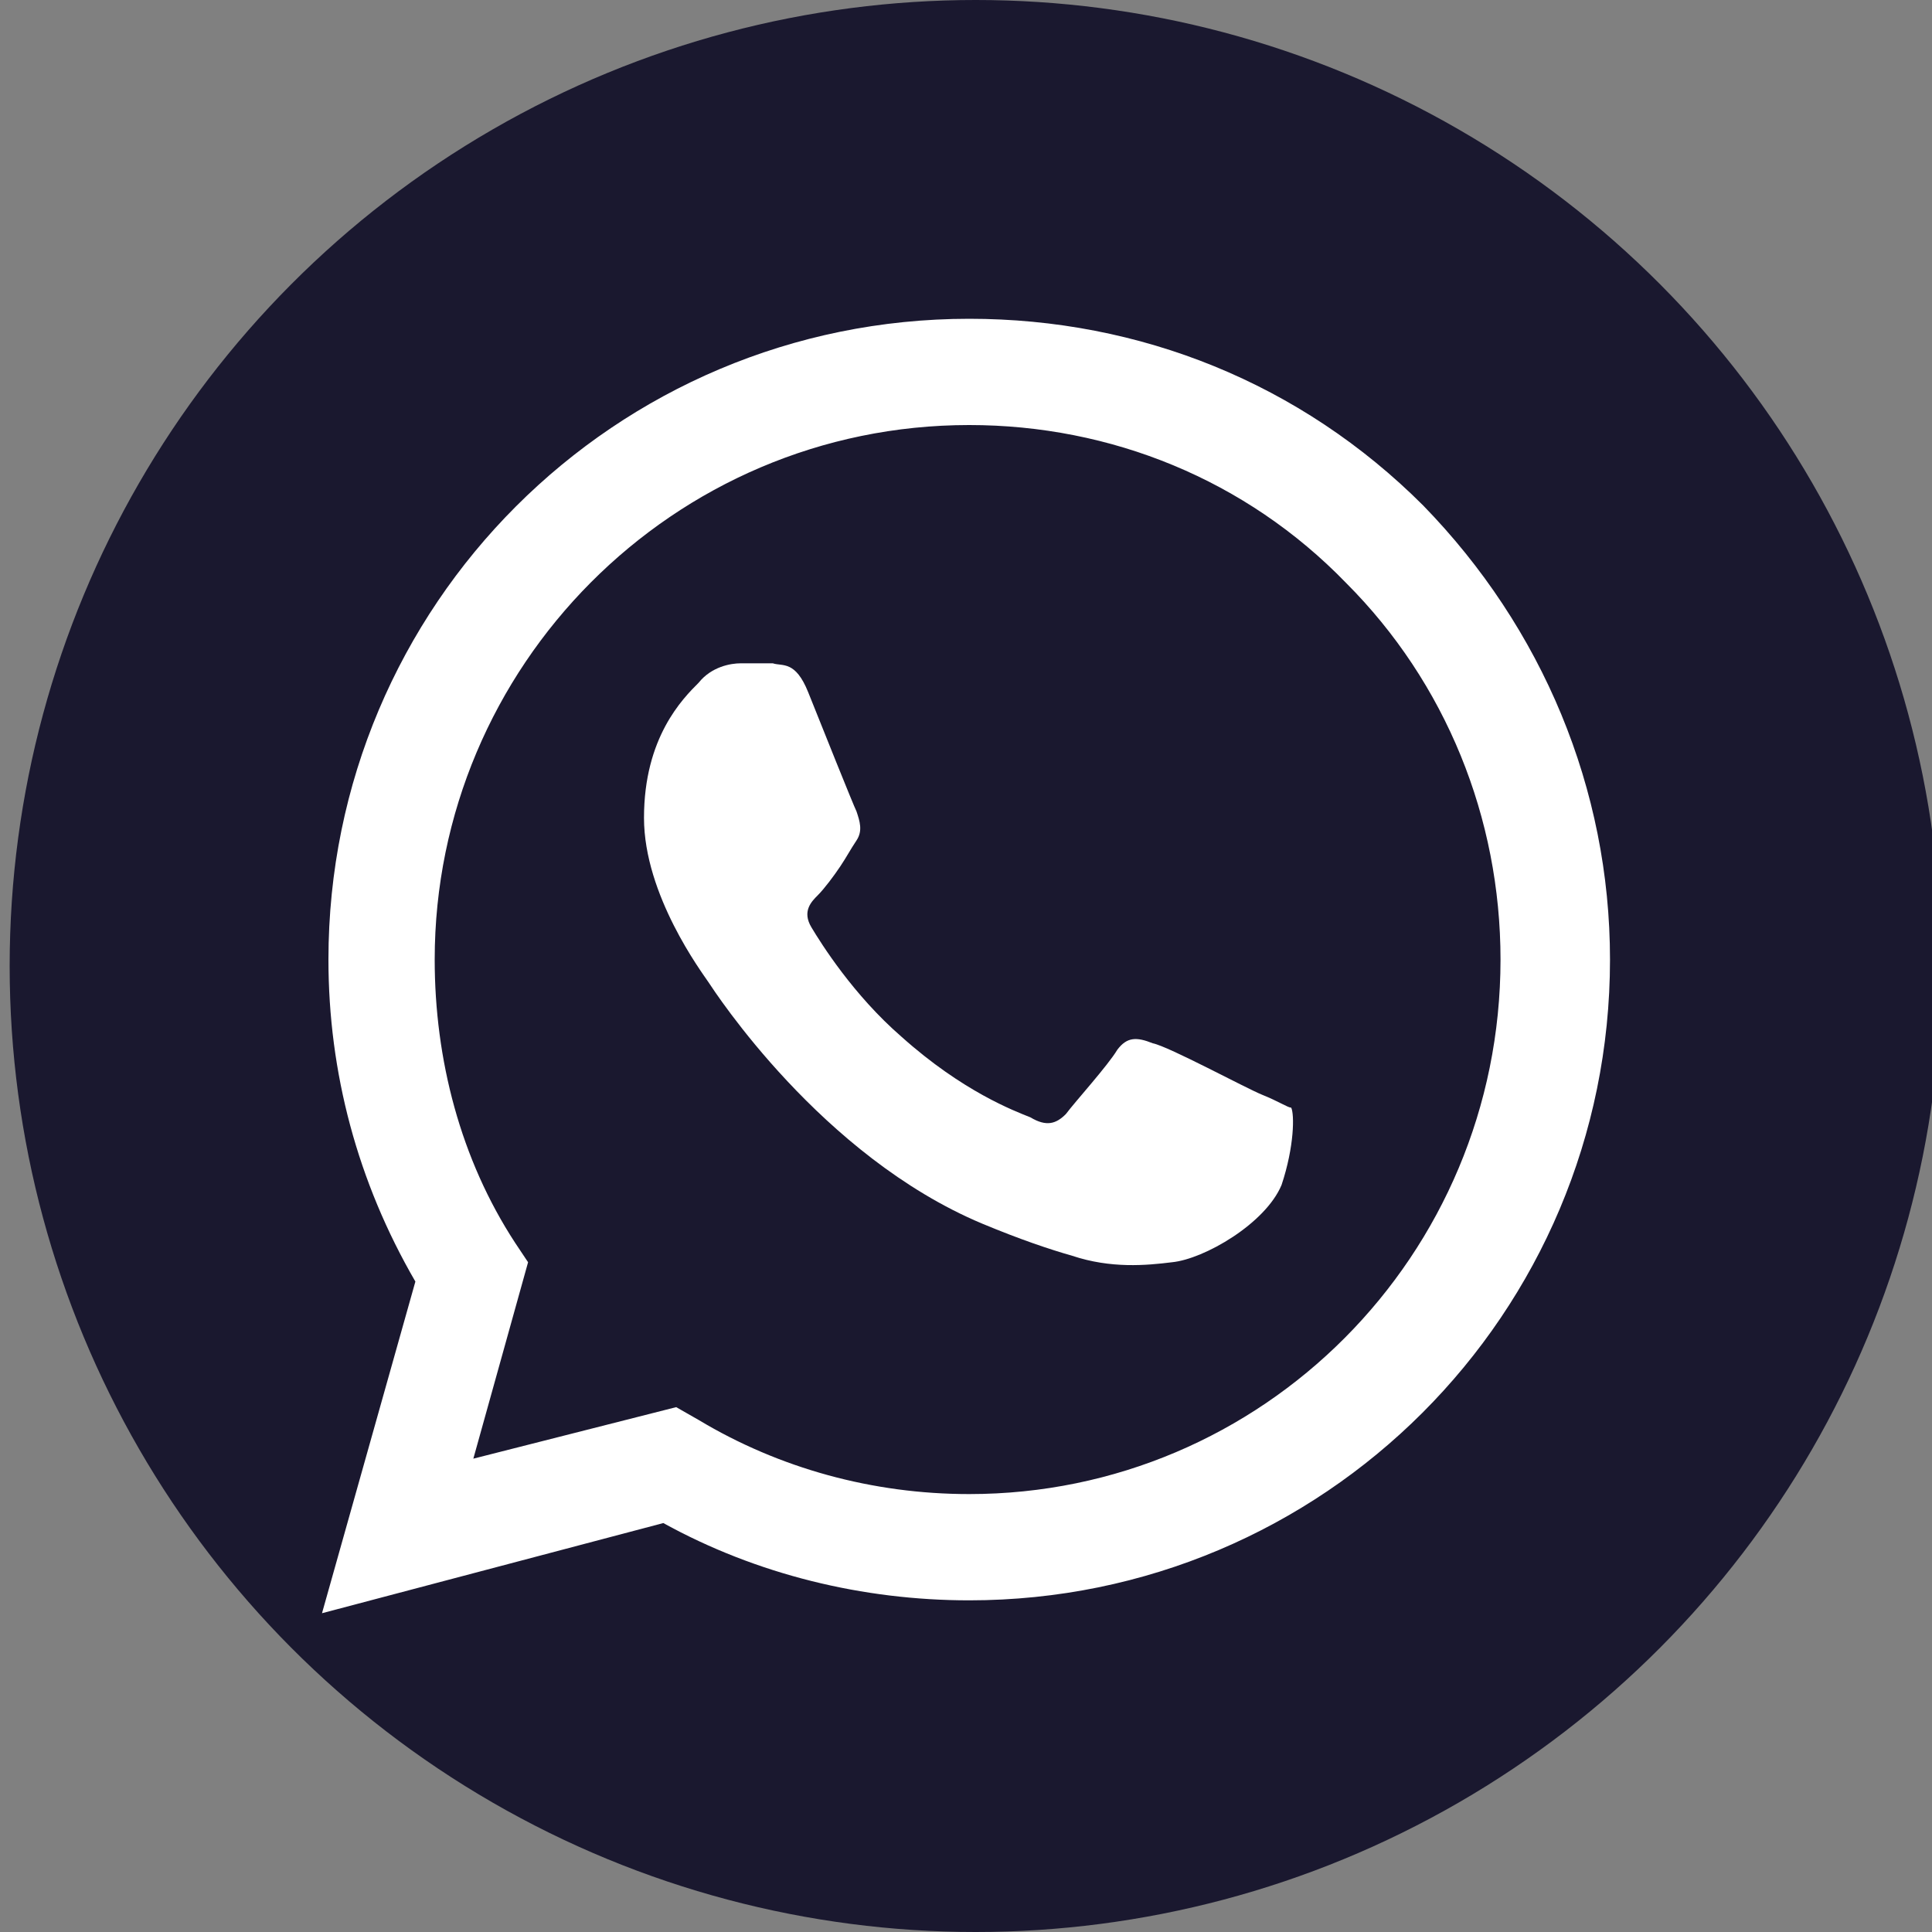 <?xml version="1.0" encoding="utf-8"?>
<!-- Generator: Adobe Illustrator 26.1.0, SVG Export Plug-In . SVG Version: 6.00 Build 0)  -->
<svg version="1.1" id="Layer_1" xmlns="http://www.w3.org/2000/svg" xmlns:xlink="http://www.w3.org/1999/xlink" x="0px" y="0px"
	 viewBox="0 0 60 60" style="enable-background:new 0 0 60 60;" xml:space="preserve">
<rect x="0" y="0" width="60" height="60" fill="#808080" stroke="none"/>
<style type="text/css">
	.st0{fill:#1A182F;}
	.st1{fill-rule:evenodd;clip-rule:evenodd;fill:#FFFFFF;}
</style>
<circle class="st0" cx="30.3" cy="30" r="30"/>
<g>
	<path class="st1" d="M44.2,15.7c-3.8-3.8-8.8-5.8-14.1-5.8c-11,0-19.9,8.9-19.9,19.9c0,3.5,0.9,6.9,2.7,10L10,50.1l10.6-2.8
		c2.9,1.6,6.2,2.4,9.5,2.4h0c0,0,0,0,0,0c11,0,19.9-8.9,19.9-19.9C50,24.5,47.9,19.5,44.2,15.7z M30.1,46.4L30.1,46.4
		c-3,0-5.9-0.8-8.4-2.3L21,43.7l-6.3,1.6l1.7-6.1l-0.4-0.6c-1.7-2.6-2.5-5.7-2.5-8.8c0-9.1,7.4-16.6,16.6-16.6
		c4.4,0,8.6,1.7,11.7,4.9c3.1,3.1,4.8,7.3,4.8,11.7C46.6,39,39.2,46.4,30.1,46.4z"/>
	<path class="st1" d="M39.2,34c-0.5-0.2-2.9-1.5-3.4-1.6c-0.5-0.2-0.8-0.2-1.1,0.2c-0.3,0.5-1.3,1.6-1.6,2c-0.3,0.3-0.6,0.4-1.1,0.1
		c-0.5-0.2-2.1-0.8-4-2.5c-1.5-1.3-2.5-2.9-2.8-3.4c-0.3-0.5,0-0.8,0.2-1c0.2-0.2,0.5-0.6,0.7-0.9c0.2-0.3,0.3-0.5,0.5-0.8
		c0.2-0.3,0.1-0.6,0-0.9c-0.1-0.2-1.1-2.7-1.5-3.7c-0.4-1-0.8-0.8-1.1-0.9c-0.3,0-0.6,0-1,0c-0.3,0-0.9,0.1-1.3,0.6
		c-0.5,0.5-1.7,1.7-1.7,4.2c0,2.4,1.8,4.8,2,5.1c0.2,0.3,3.5,5.4,8.5,7.5c1.2,0.5,2.1,0.8,2.8,1c1.2,0.4,2.3,0.3,3.1,0.2
		c1-0.1,2.9-1.2,3.4-2.4c0.4-1.2,0.4-2.2,0.3-2.4C40,34.4,39.7,34.2,39.2,34z"/>
</g>
</svg>
